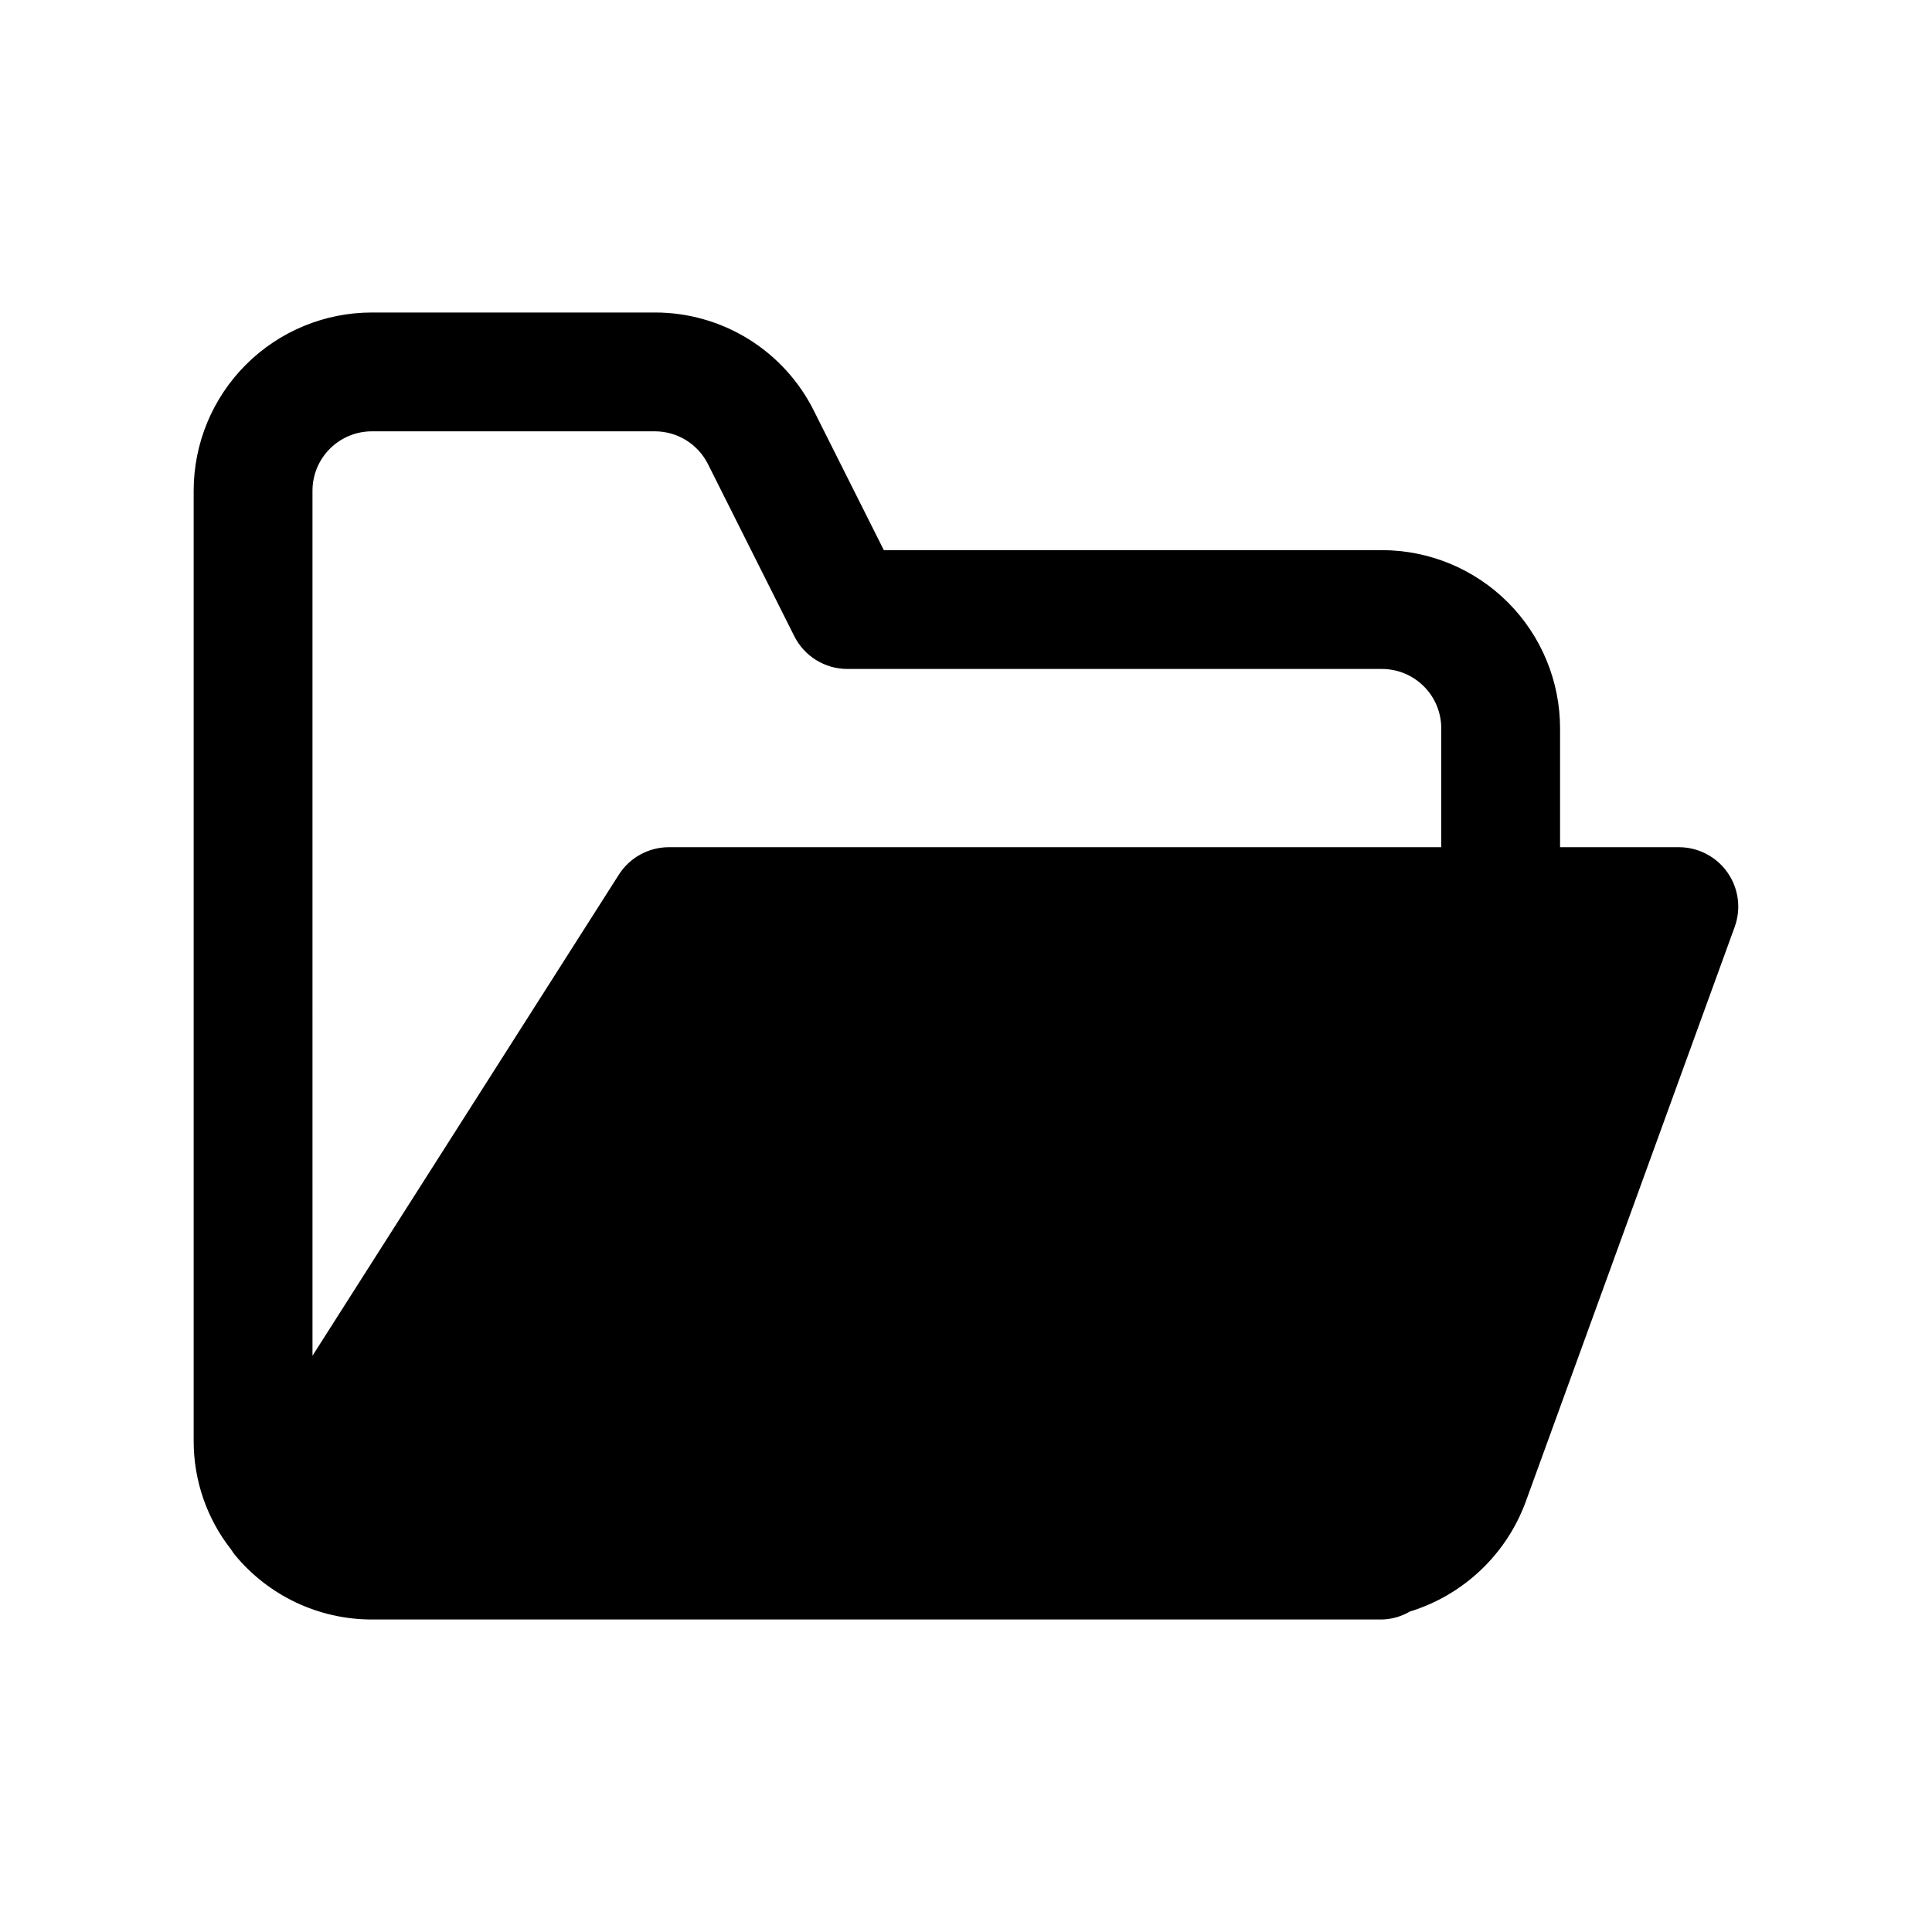 <?xml version="1.0" encoding="UTF-8"?>
<!-- Uploaded to: SVG Find, www.svgrepo.com, Generator: SVG Find Mixer Tools -->
<svg fill="#000000" width="800px" height="800px" version="1.1" viewBox="144 144 512 512" xmlns="http://www.w3.org/2000/svg">
 <path d="m205.54 555.08c0.219 0.285 0.379 0.598 0.613 0.867v-0.004c8.93 10.922 22.297 17.25 36.402 17.242h267.65c2.613-0.059 5.164-0.785 7.414-2.109 14.199-4.363 25.547-15.098 30.688-29.031l55.402-152.4c1.758-4.828 1.047-10.207-1.895-14.414-2.945-4.207-7.754-6.711-12.891-6.715h-31.488v-31.488c0-12.527-4.977-24.543-13.832-33.398-8.859-8.859-20.871-13.836-33.398-13.836h-131.98l-18.465-36.793c-3.894-7.875-9.918-14.504-17.387-19.133-7.469-4.629-16.086-7.07-24.871-7.051h-74.941c-12.527 0-24.539 4.977-33.398 13.836-8.859 8.855-13.836 20.871-13.836 33.398v251.9c0 10.406 3.492 20.508 9.922 28.688zm21.27-281.03c0-4.176 1.66-8.18 4.613-11.133 2.953-2.953 6.957-4.613 11.133-4.613h74.941c2.945-0.008 5.836 0.812 8.344 2.363 2.504 1.555 4.523 3.781 5.824 6.422l22.828 45.5h0.004c1.301 2.606 3.301 4.793 5.777 6.328 2.473 1.535 5.324 2.352 8.234 2.363h141.7c4.176 0 8.18 1.66 11.133 4.613s4.609 6.957 4.609 11.133v31.488h-204.67c-5.383-0.004-10.395 2.746-13.285 7.289l-81.18 127.48z"/>
</svg>